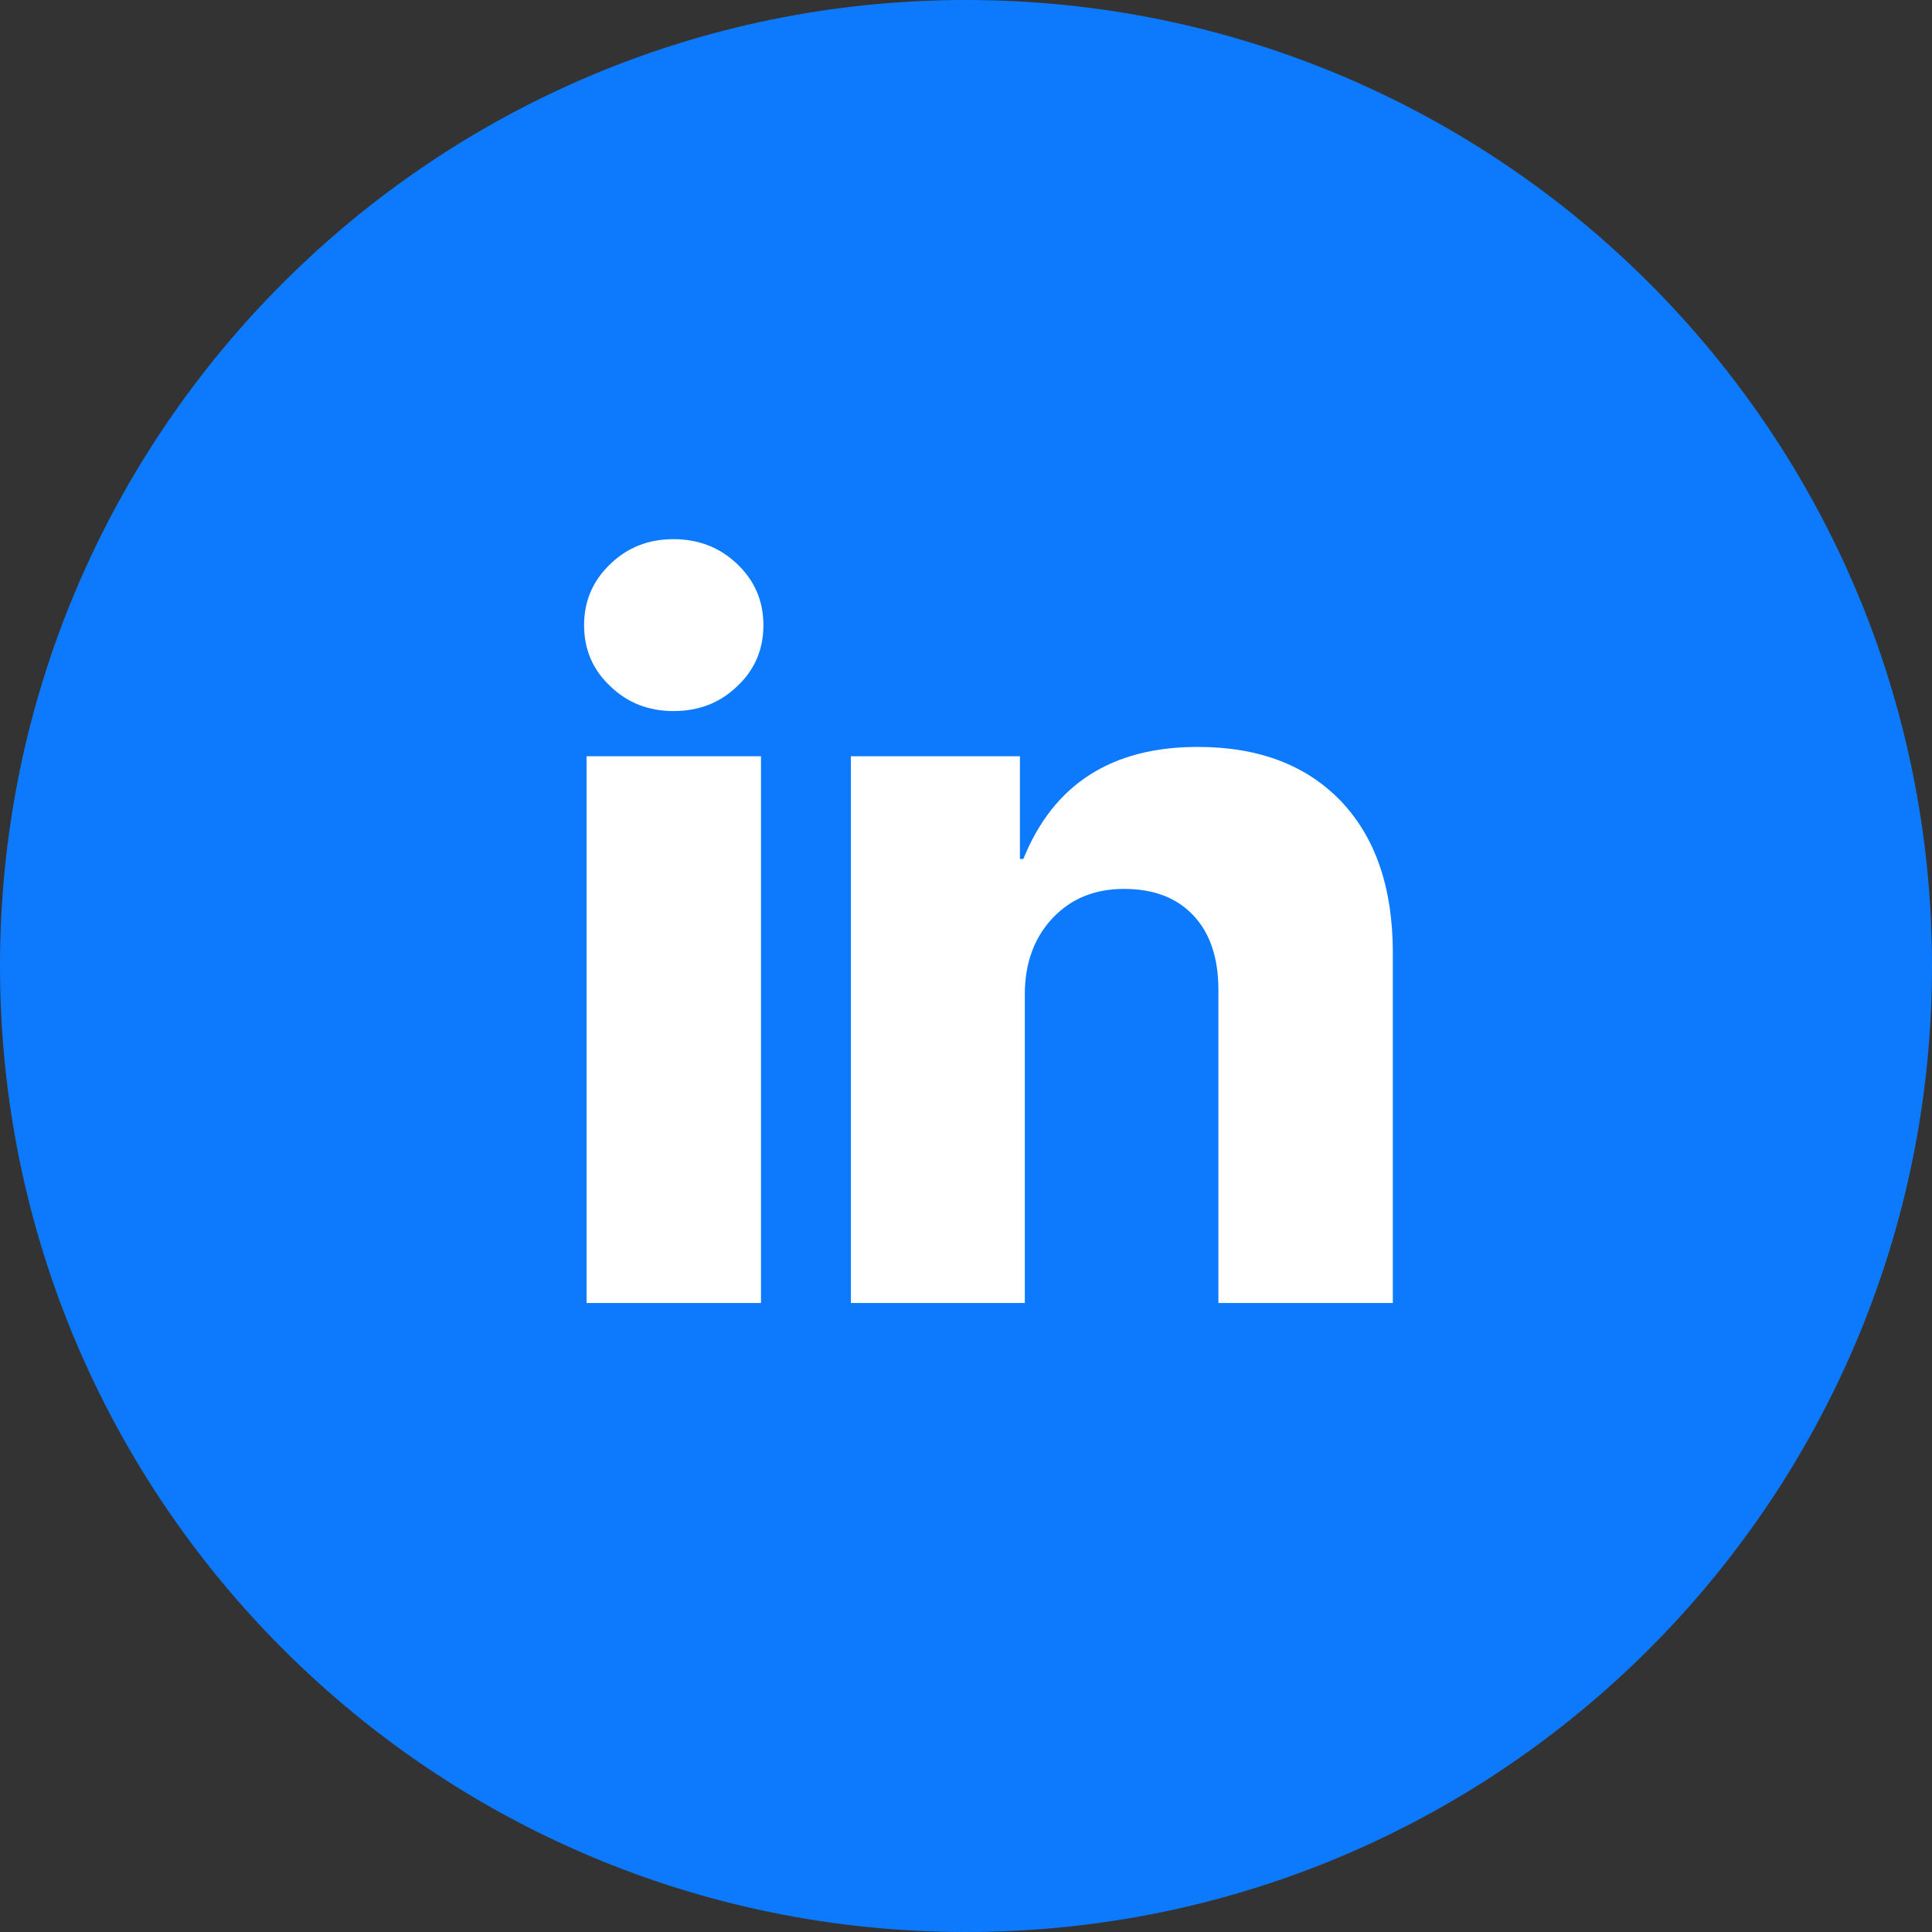 <?xml version="1.0" encoding="UTF-8"?> <svg xmlns="http://www.w3.org/2000/svg" width="43" height="43" viewBox="0 0 43 43" fill="none"><rect x="0" y="0" width="43" height="43" fill="#333333" stroke="none"/> <path d="M43 21.5C43 33.374 33.374 43 21.5 43C9.626 43 0 33.374 0 21.5C0 9.626 9.626 0 21.5 0C33.374 0 43 9.626 43 21.5Z" fill="#0D7AFE"></path> <path d="M13.055 16.832H16.937V29H13.055V16.832ZM14.99 15.826C14.436 15.826 13.97 15.644 13.591 15.28C13.197 14.915 13 14.46 13 13.913C13 13.374 13.197 12.918 13.591 12.547C13.97 12.182 14.436 12 14.99 12C15.544 12 16.015 12.182 16.401 12.547C16.794 12.918 16.991 13.374 16.991 13.913C16.991 14.46 16.794 14.915 16.401 15.28C16.022 15.644 15.552 15.826 14.99 15.826Z" fill="white"></path> <path d="M18.938 16.832H22.7V19.117H22.777C23.447 17.455 24.741 16.624 26.659 16.624C28.015 16.624 29.079 17.029 29.852 17.838C30.617 18.647 31 19.769 31 21.205V29H27.118V22.036C27.118 21.329 26.936 20.779 26.571 20.385C26.199 19.984 25.682 19.784 25.018 19.784C24.362 19.784 23.83 20.003 23.422 20.44C23.014 20.877 22.809 21.442 22.809 22.134V29H18.938V16.832Z" fill="white"></path> </svg> 